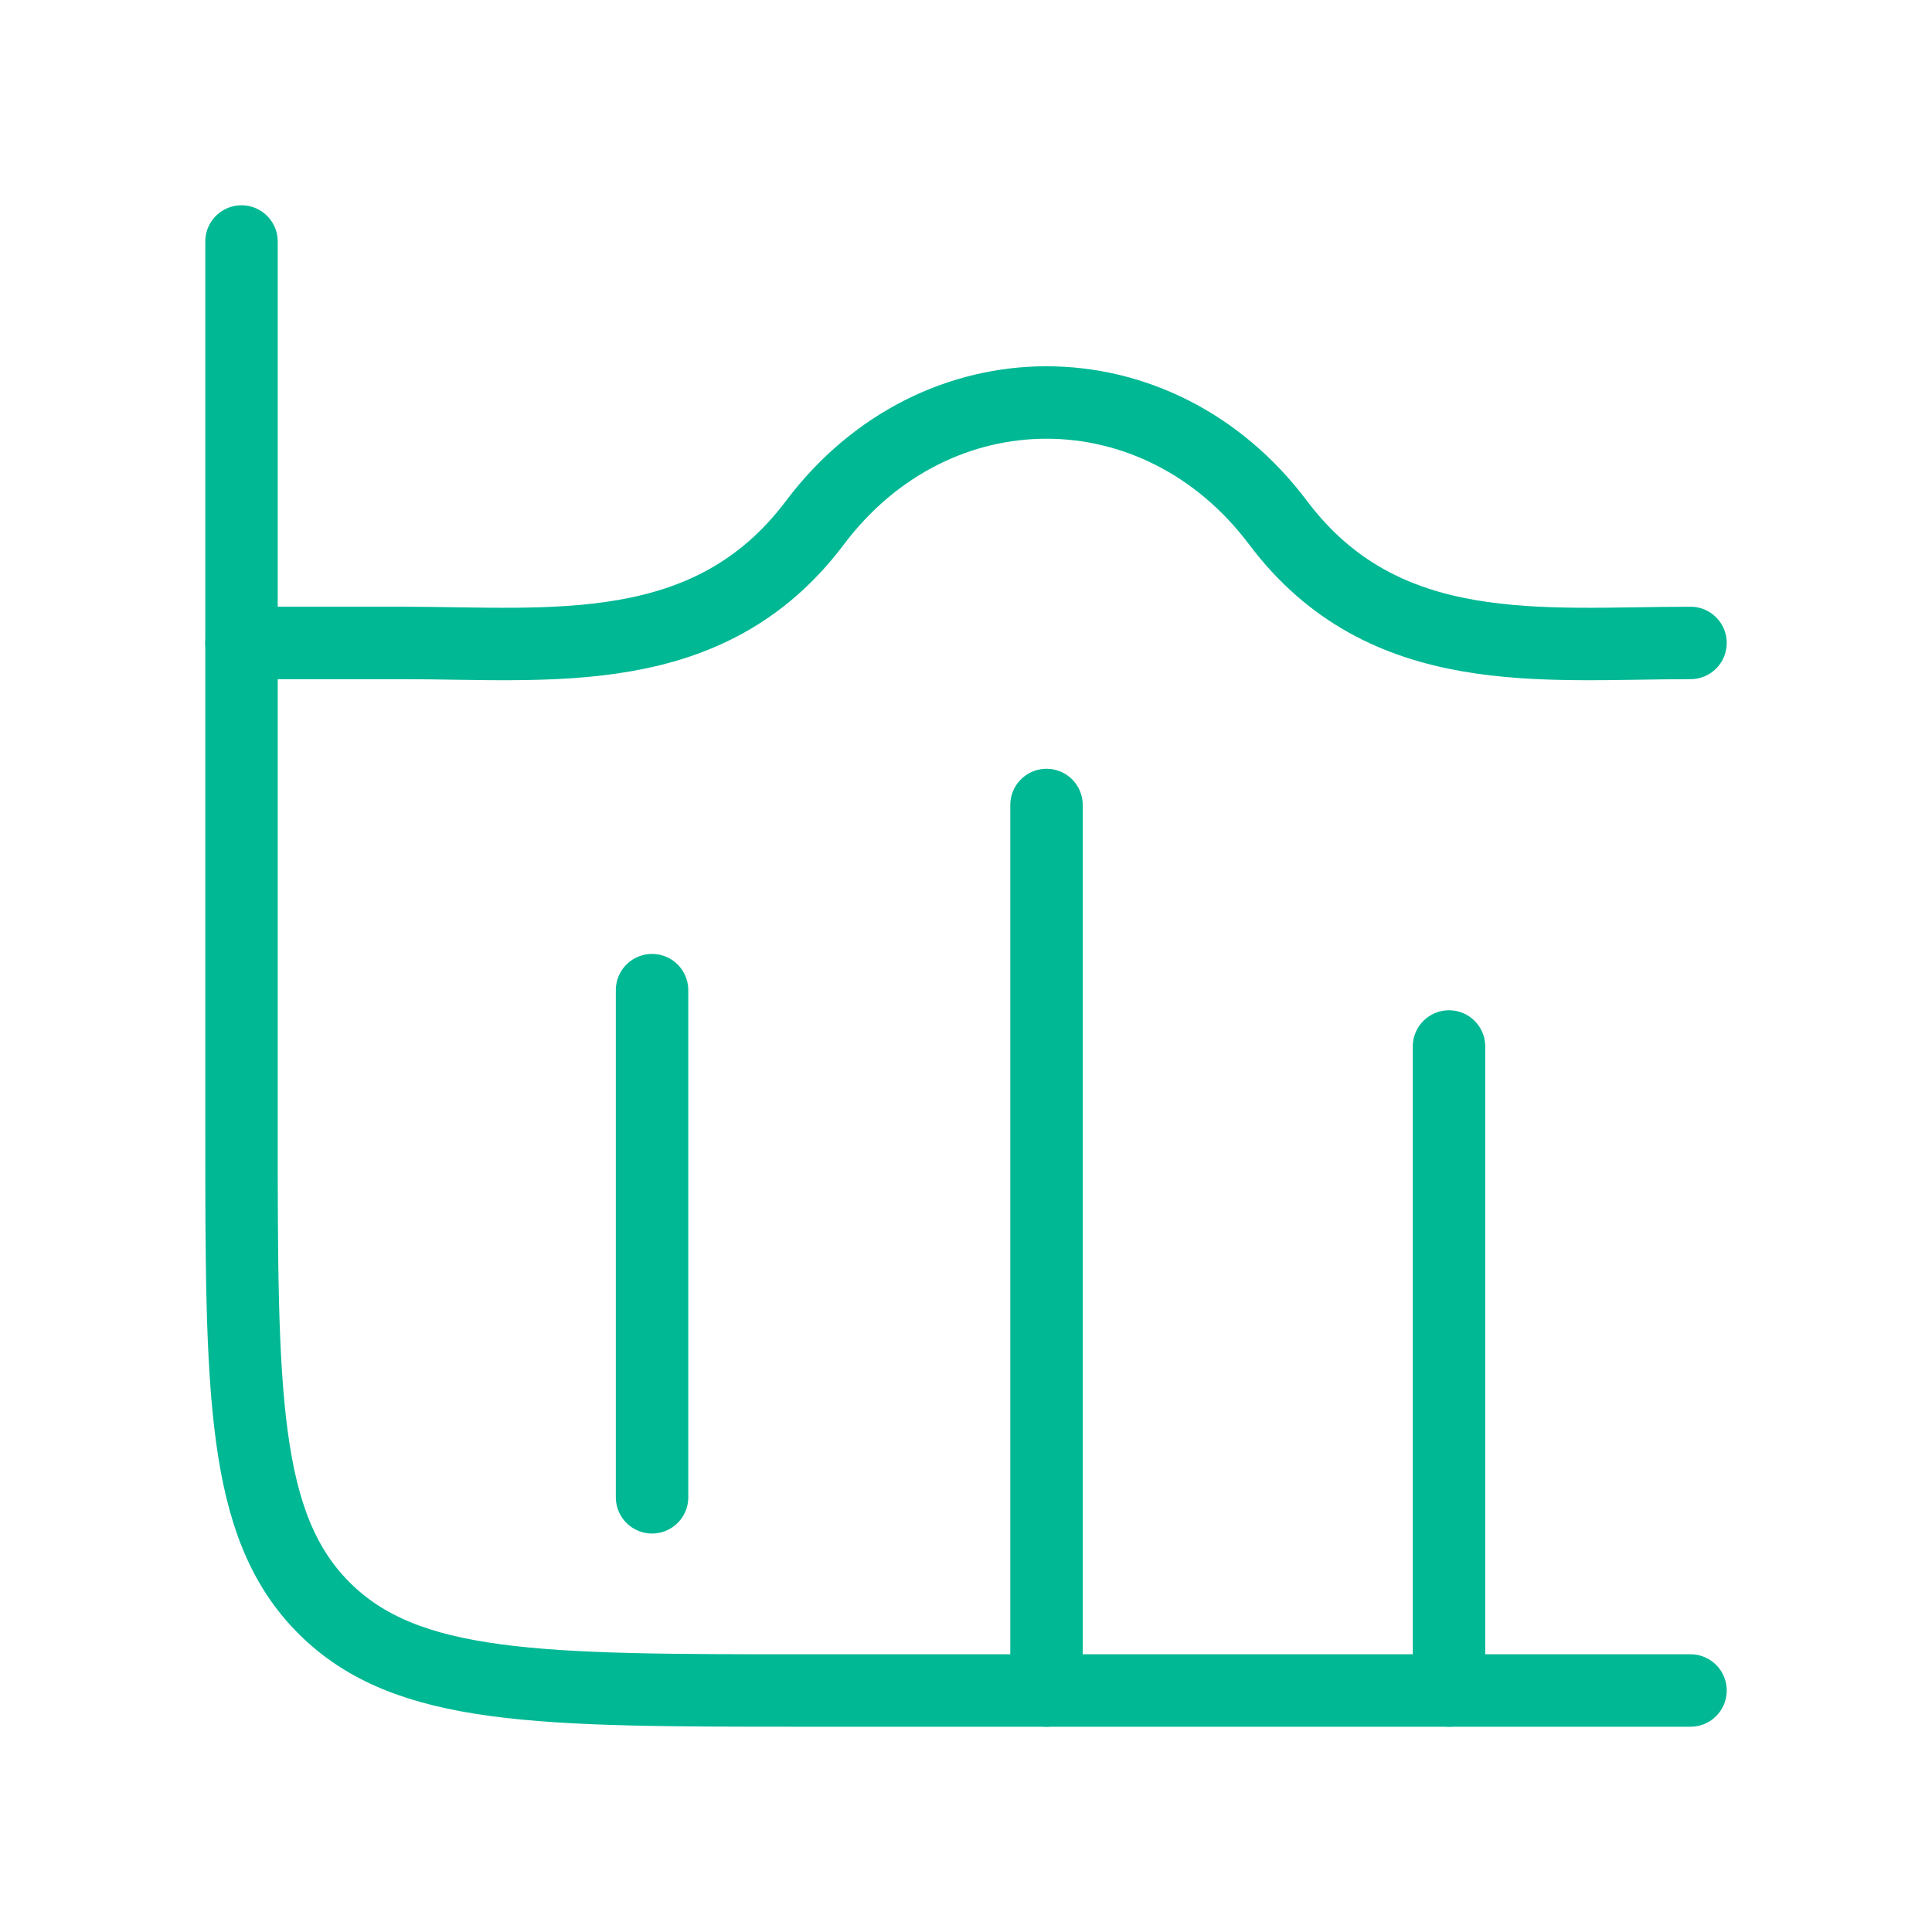 <svg width="80" height="80" viewBox="0 0 80 80" fill="none" xmlns="http://www.w3.org/2000/svg">
<path d="M70 70H33.333C22.334 70 16.834 70 13.417 66.583C10 63.166 10 57.666 10 46.667V10" stroke="#00B894" stroke-width="3" stroke-linecap="round"/>
<path d="M43.334 33.333L43.334 70" stroke="#00B894" stroke-width="3" stroke-linecap="round" stroke-linejoin="round"/>
<path d="M60 43.333L60 70" stroke="#00B894" stroke-width="3" stroke-linecap="round" stroke-linejoin="round"/>
<path d="M27 41L27 62" stroke="#00B894" stroke-width="3" stroke-linecap="round" stroke-linejoin="round"/>
<path d="M70 26.623C63.867 26.623 57.307 27.475 52.923 21.645C47.933 15.007 38.734 15.007 33.743 21.645C29.359 27.475 22.8 26.623 16.667 26.623H10" stroke="#00B894" stroke-width="3" stroke-linecap="round" stroke-linejoin="round"/>
</svg>
